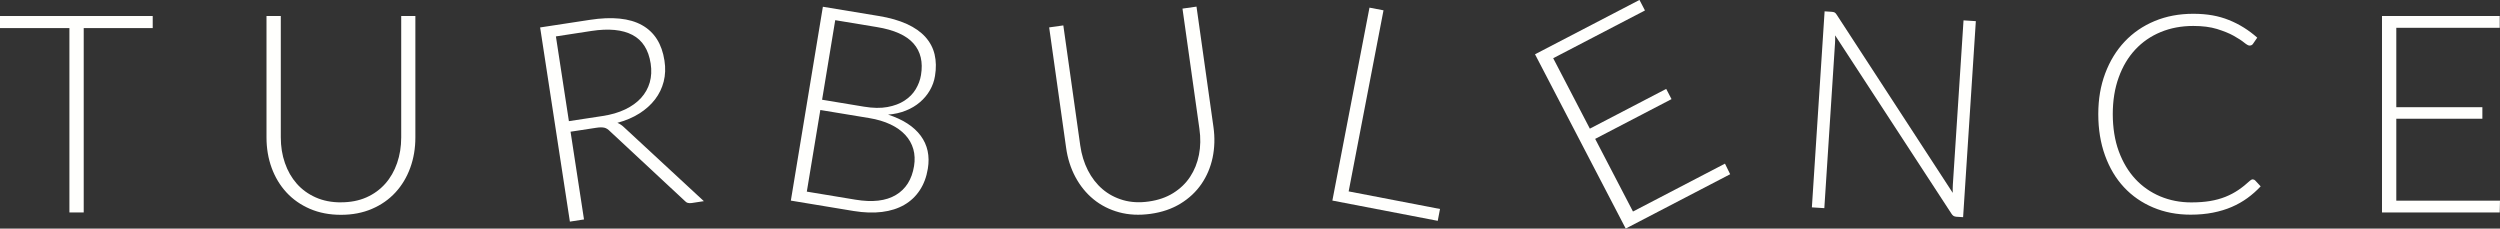 <?xml version="1.0" encoding="UTF-8"?>
<svg id="Layer_1" data-name="Layer 1" xmlns="http://www.w3.org/2000/svg" viewBox="0 0 540.24 49.4">
  <rect x="0" y="0" width="540.24" height="49.4" fill="#333333" stroke="none"/>
  <defs>
    <style>
      .cls-1 {
        fill: #fffffd;
      }
    </style>
  </defs>
  <path class="cls-1" d="M33,3.46v2.61h-14.91v39.84h-3.09V6.07H0v-2.61h33Z"/>
  <path class="cls-1" d="M73.68,43.72c2.04,0,3.87-.35,5.48-1.06,1.61-.71,2.97-1.7,4.09-2.96s1.97-2.75,2.56-4.46.89-3.55.89-5.54V3.46h3.06v26.25c0,2.34-.37,4.53-1.11,6.56-.74,2.03-1.8,3.8-3.19,5.31-1.39,1.51-3.08,2.7-5.07,3.55-1.99.86-4.23,1.29-6.71,1.29s-4.71-.43-6.71-1.29c-1.99-.86-3.68-2.04-5.07-3.55-1.39-1.51-2.46-3.28-3.2-5.31-.74-2.03-1.11-4.22-1.11-6.56V3.46h3.09v26.22c0,1.98.29,3.83.89,5.54.59,1.71,1.44,3.2,2.55,4.46s2.47,2.25,4.08,2.97c1.61.72,3.43,1.08,5.47,1.08Z"/>
  <path class="cls-1" d="M123.29,28.44l2.91,18.98-3.05.47-6.43-41.96,10.74-1.64c4.82-.74,8.58-.36,11.27,1.14,2.69,1.5,4.31,4.06,4.86,7.68.25,1.6.19,3.11-.17,4.52s-.98,2.69-1.87,3.85c-.89,1.16-2.01,2.17-3.39,3.04-1.37.87-2.96,1.54-4.74,2.02.52.22,1.01.55,1.46.99l17.22,15.94-2.61.4c-.34.05-.63.04-.87-.03-.24-.07-.49-.24-.73-.51l-16.07-14.96c-.19-.19-.38-.36-.58-.49-.19-.13-.4-.23-.62-.28s-.48-.08-.77-.08-.65.04-1.06.1l-5.49.84ZM122.94,26.18l7.27-1.11c1.86-.28,3.49-.76,4.89-1.43s2.55-1.5,3.44-2.48c.89-.99,1.51-2.1,1.87-3.35.36-1.25.42-2.6.2-4.07-.46-2.98-1.77-5.05-3.94-6.19-2.17-1.14-5.12-1.43-8.86-.86l-7.68,1.18,2.81,18.33Z"/>
  <path class="cls-1" d="M170.9,43.34l6.92-41.88,12.05,1.99c2.39.39,4.42.97,6.1,1.74,1.68.76,3.01,1.7,4.01,2.81.99,1.11,1.66,2.37,1.99,3.78s.36,2.96.08,4.64c-.18,1.11-.55,2.14-1.11,3.1-.55.96-1.27,1.82-2.14,2.56-.87.75-1.89,1.36-3.05,1.82-1.16.47-2.44.76-3.84.87,3.21,1.04,5.56,2.56,7.05,4.56,1.48,2,2,4.38,1.54,7.14-.29,1.78-.87,3.32-1.74,4.64-.87,1.32-1.98,2.37-3.35,3.16s-2.97,1.3-4.81,1.53c-1.84.23-3.88.16-6.11-.2l-13.59-2.25ZM177.64,21.55l9.06,1.5c1.93.32,3.63.35,5.08.08,1.45-.27,2.69-.73,3.7-1.4,1.01-.66,1.81-1.47,2.39-2.43.58-.96.97-1.98,1.15-3.06.47-2.82-.07-5.1-1.62-6.85-1.55-1.75-4.18-2.93-7.91-3.54l-9-1.49-2.84,17.2ZM177.27,23.77l-2.92,17.64,10.51,1.74c3.67.61,6.58.27,8.73-1.01,2.15-1.28,3.46-3.36,3.93-6.24.22-1.32.16-2.55-.16-3.69-.33-1.14-.91-2.16-1.73-3.05s-1.9-1.66-3.21-2.28c-1.32-.62-2.85-1.08-4.61-1.37l-10.54-1.74Z"/>
  <path class="cls-1" d="M248.26,43.54c2.02-.28,3.78-.89,5.27-1.82,1.49-.93,2.71-2.09,3.64-3.5s1.57-2.99,1.92-4.77.38-3.64.1-5.6l-3.66-25.99,3.03-.43,3.66,25.99c.33,2.32.26,4.53-.18,6.65-.45,2.11-1.26,4.01-2.42,5.7-1.17,1.69-2.67,3.1-4.52,4.23-1.85,1.13-4,1.87-6.46,2.21s-4.73.23-6.82-.34c-2.09-.57-3.93-1.51-5.52-2.81-1.59-1.3-2.89-2.91-3.91-4.81-1.02-1.91-1.69-4.02-2.01-6.34l-3.66-25.99,3.06-.43,3.66,25.96c.28,1.96.83,3.75,1.65,5.36s1.87,2.96,3.15,4.06c1.28,1.09,2.76,1.88,4.45,2.37,1.7.49,3.55.59,5.57.3Z"/>
  <path class="cls-1" d="M291.44,41.36l19.74,3.8-.49,2.56-22.77-4.38,8.02-41.69,3.03.58-7.53,39.12Z"/>
  <path class="cls-1" d="M354.29,0l1.18,2.26-19.83,10.32,7.92,15.22,16.5-8.59,1.15,2.21-16.5,8.59,8.17,15.7,19.88-10.35,1.12,2.29-22.57,11.74-19.6-37.66,22.57-11.74Z"/>
  <path class="cls-1" d="M396.45,2.69c.15.08.3.24.46.5l25.07,38.49c-.02-.6-.01-1.18.02-1.74l2.31-35.54,2.66.17-2.75,42.36-1.44-.09c-.26-.02-.47-.08-.63-.18s-.32-.27-.46-.5l-25.13-38.52c.02.6.02,1.16-.02,1.68l-2.31,35.66-2.69-.17,2.75-42.36,1.53.1c.28.02.49.07.64.15Z"/>
  <path class="cls-1" d="M486.81,38.77c.2,0,.37.07.51.21l1.2,1.29c-.88.94-1.83,1.78-2.86,2.53-1.03.75-2.16,1.39-3.39,1.92-1.23.53-2.58.94-4.05,1.23s-3.08.44-4.84.44c-2.94,0-5.64-.52-8.08-1.55-2.45-1.03-4.56-2.49-6.32-4.38-1.76-1.89-3.12-4.17-4.09-6.85-.97-2.68-1.46-5.66-1.46-8.94s.5-6.16,1.5-8.82,2.4-4.95,4.2-6.86c1.8-1.91,3.96-3.39,6.48-4.44,2.52-1.05,5.3-1.57,8.34-1.57s5.47.45,7.71,1.35c2.24.9,4.28,2.17,6.12,3.81l-.93,1.35c-.16.24-.41.36-.75.36-.24,0-.63-.22-1.17-.66-.54-.44-1.29-.92-2.25-1.46s-2.16-1.01-3.58-1.46c-1.43-.44-3.15-.66-5.15-.66-2.56,0-4.9.44-7.03,1.32s-3.96,2.14-5.49,3.78c-1.53,1.64-2.73,3.64-3.58,6-.86,2.36-1.29,5.01-1.29,7.95s.43,5.68,1.3,8.04c.87,2.36,2.07,4.36,3.58,5.99s3.32,2.88,5.38,3.75c2.07.87,4.31,1.3,6.71,1.3,1.52,0,2.88-.1,4.07-.3,1.19-.2,2.28-.5,3.29-.9,1-.4,1.93-.89,2.79-1.47.86-.58,1.71-1.26,2.55-2.04.1-.08.2-.14.3-.2.1-.05.2-.07.3-.07Z"/>
  <path class="cls-1" d="M540.18,3.46v2.55h-22.35v17.16h18.6v2.49h-18.6v17.7h22.41l-.06,2.55h-25.44V3.46h25.44Z"/>
</svg>